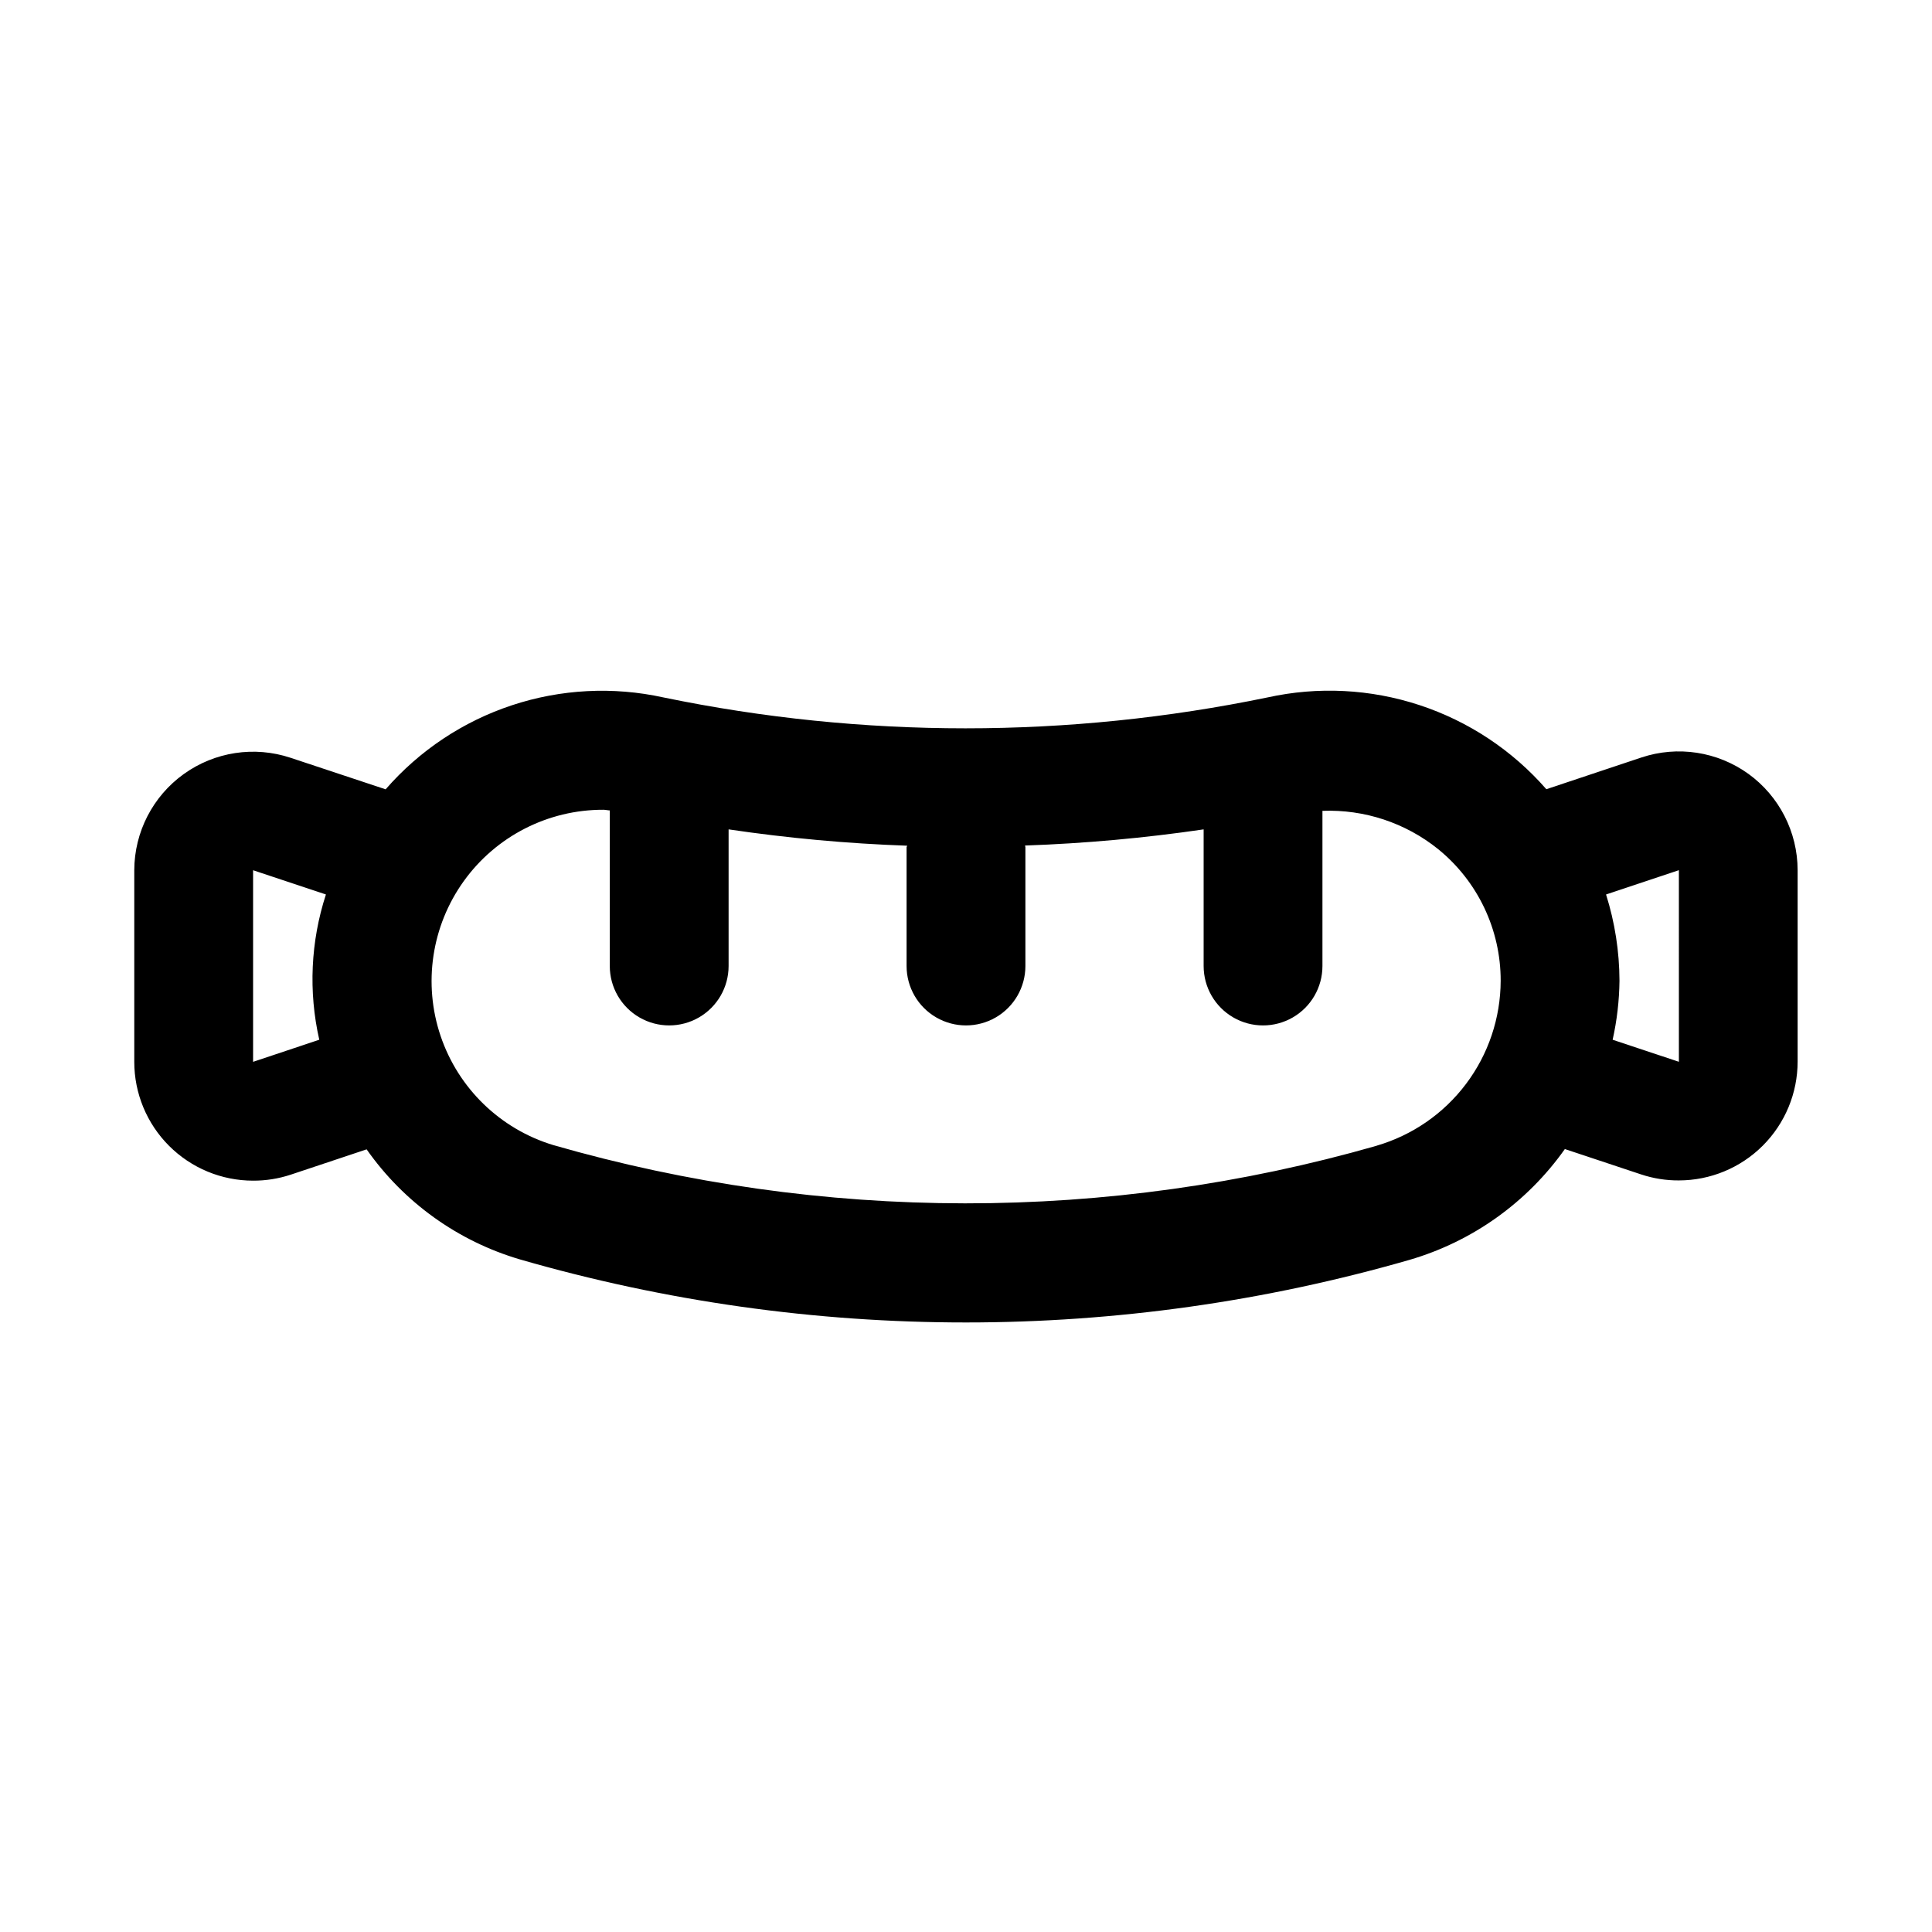 <?xml version="1.0" encoding="UTF-8"?>
<!-- Uploaded to: ICON Repo, www.svgrepo.com, Generator: ICON Repo Mixer Tools -->
<svg fill="#000000" width="800px" height="800px" version="1.1" viewBox="144 144 512 512" xmlns="http://www.w3.org/2000/svg">
 <path d="m607.33 349.07c-8.203-5.91-18.746-7.519-28.34-4.328l-25.191 8.406c-9-10.309-20.609-18.008-33.609-22.285-13-4.281-26.91-4.984-40.277-2.039-52.809 10.918-107.29 10.918-160.1 0-13.324-2.926-27.195-2.207-40.148 2.078-12.953 4.285-24.516 11.98-33.469 22.277l-25.191-8.359c-9.586-3.188-20.117-1.582-28.316 4.316-8.203 5.894-13.074 15.371-13.105 25.469v50.793c0 8.352 3.316 16.359 9.223 22.266 5.906 5.902 13.914 9.223 22.266 9.223 3.375 0.016 6.731-0.52 9.934-1.574l20.152-6.723c9.844 14.027 24.152 24.309 40.59 29.156 38.434 11.105 78.246 16.734 118.25 16.719 39.746 0 79.297-5.582 117.5-16.578 16.66-4.852 31.184-15.207 41.203-29.375l20.262 6.738c3.203 1.059 6.559 1.59 9.934 1.574 8.352 0 16.363-3.32 22.266-9.223 5.906-5.906 9.223-13.914 9.223-22.266v-50.73c-0.008-10.109-4.863-19.605-13.051-25.535zm-378.72 70.469-17.539 5.859v-50.777l19.301 6.422v0.004c-4.047 12.438-4.656 25.738-1.762 38.492zm280.24 28.086v0.004c-71.32 20.418-146.95 20.359-218.24-0.176-14.023-4.25-25.133-15.004-29.836-28.883-4.699-13.879-2.418-29.172 6.137-41.07 8.551-11.898 22.32-18.938 36.973-18.906 0.566 0 1.148 0.156 1.715 0.172v41.238c0 5.625 3 10.82 7.871 13.633s10.875 2.812 15.746 0 7.871-8.008 7.871-13.633v-36.211c15.684 2.32 31.48 3.766 47.324 4.328-0.059 0.129-0.109 0.258-0.156 0.395v31.488c0 5.625 3 10.82 7.871 13.633s10.875 2.812 15.746 0 7.871-8.008 7.871-13.633v-31.488c-0.023-0.148-0.055-0.297-0.094-0.441 15.844-0.555 31.641-1.984 47.328-4.281v36.211c0 5.625 3 10.82 7.871 13.633s10.871 2.812 15.742 0 7.871-8.008 7.871-13.633v-41.125c11.109-0.426 21.996 3.172 30.656 10.141 10.512 8.535 16.605 21.363 16.578 34.902-0.031 9.863-3.25 19.449-9.184 27.328-5.93 7.879-14.254 13.625-23.723 16.379zm80.074-22.242-17.555-5.84v-0.004c1.145-5.129 1.75-10.363 1.812-15.617-0.023-7.762-1.223-15.473-3.559-22.875l19.301-6.441z"/>
</svg>